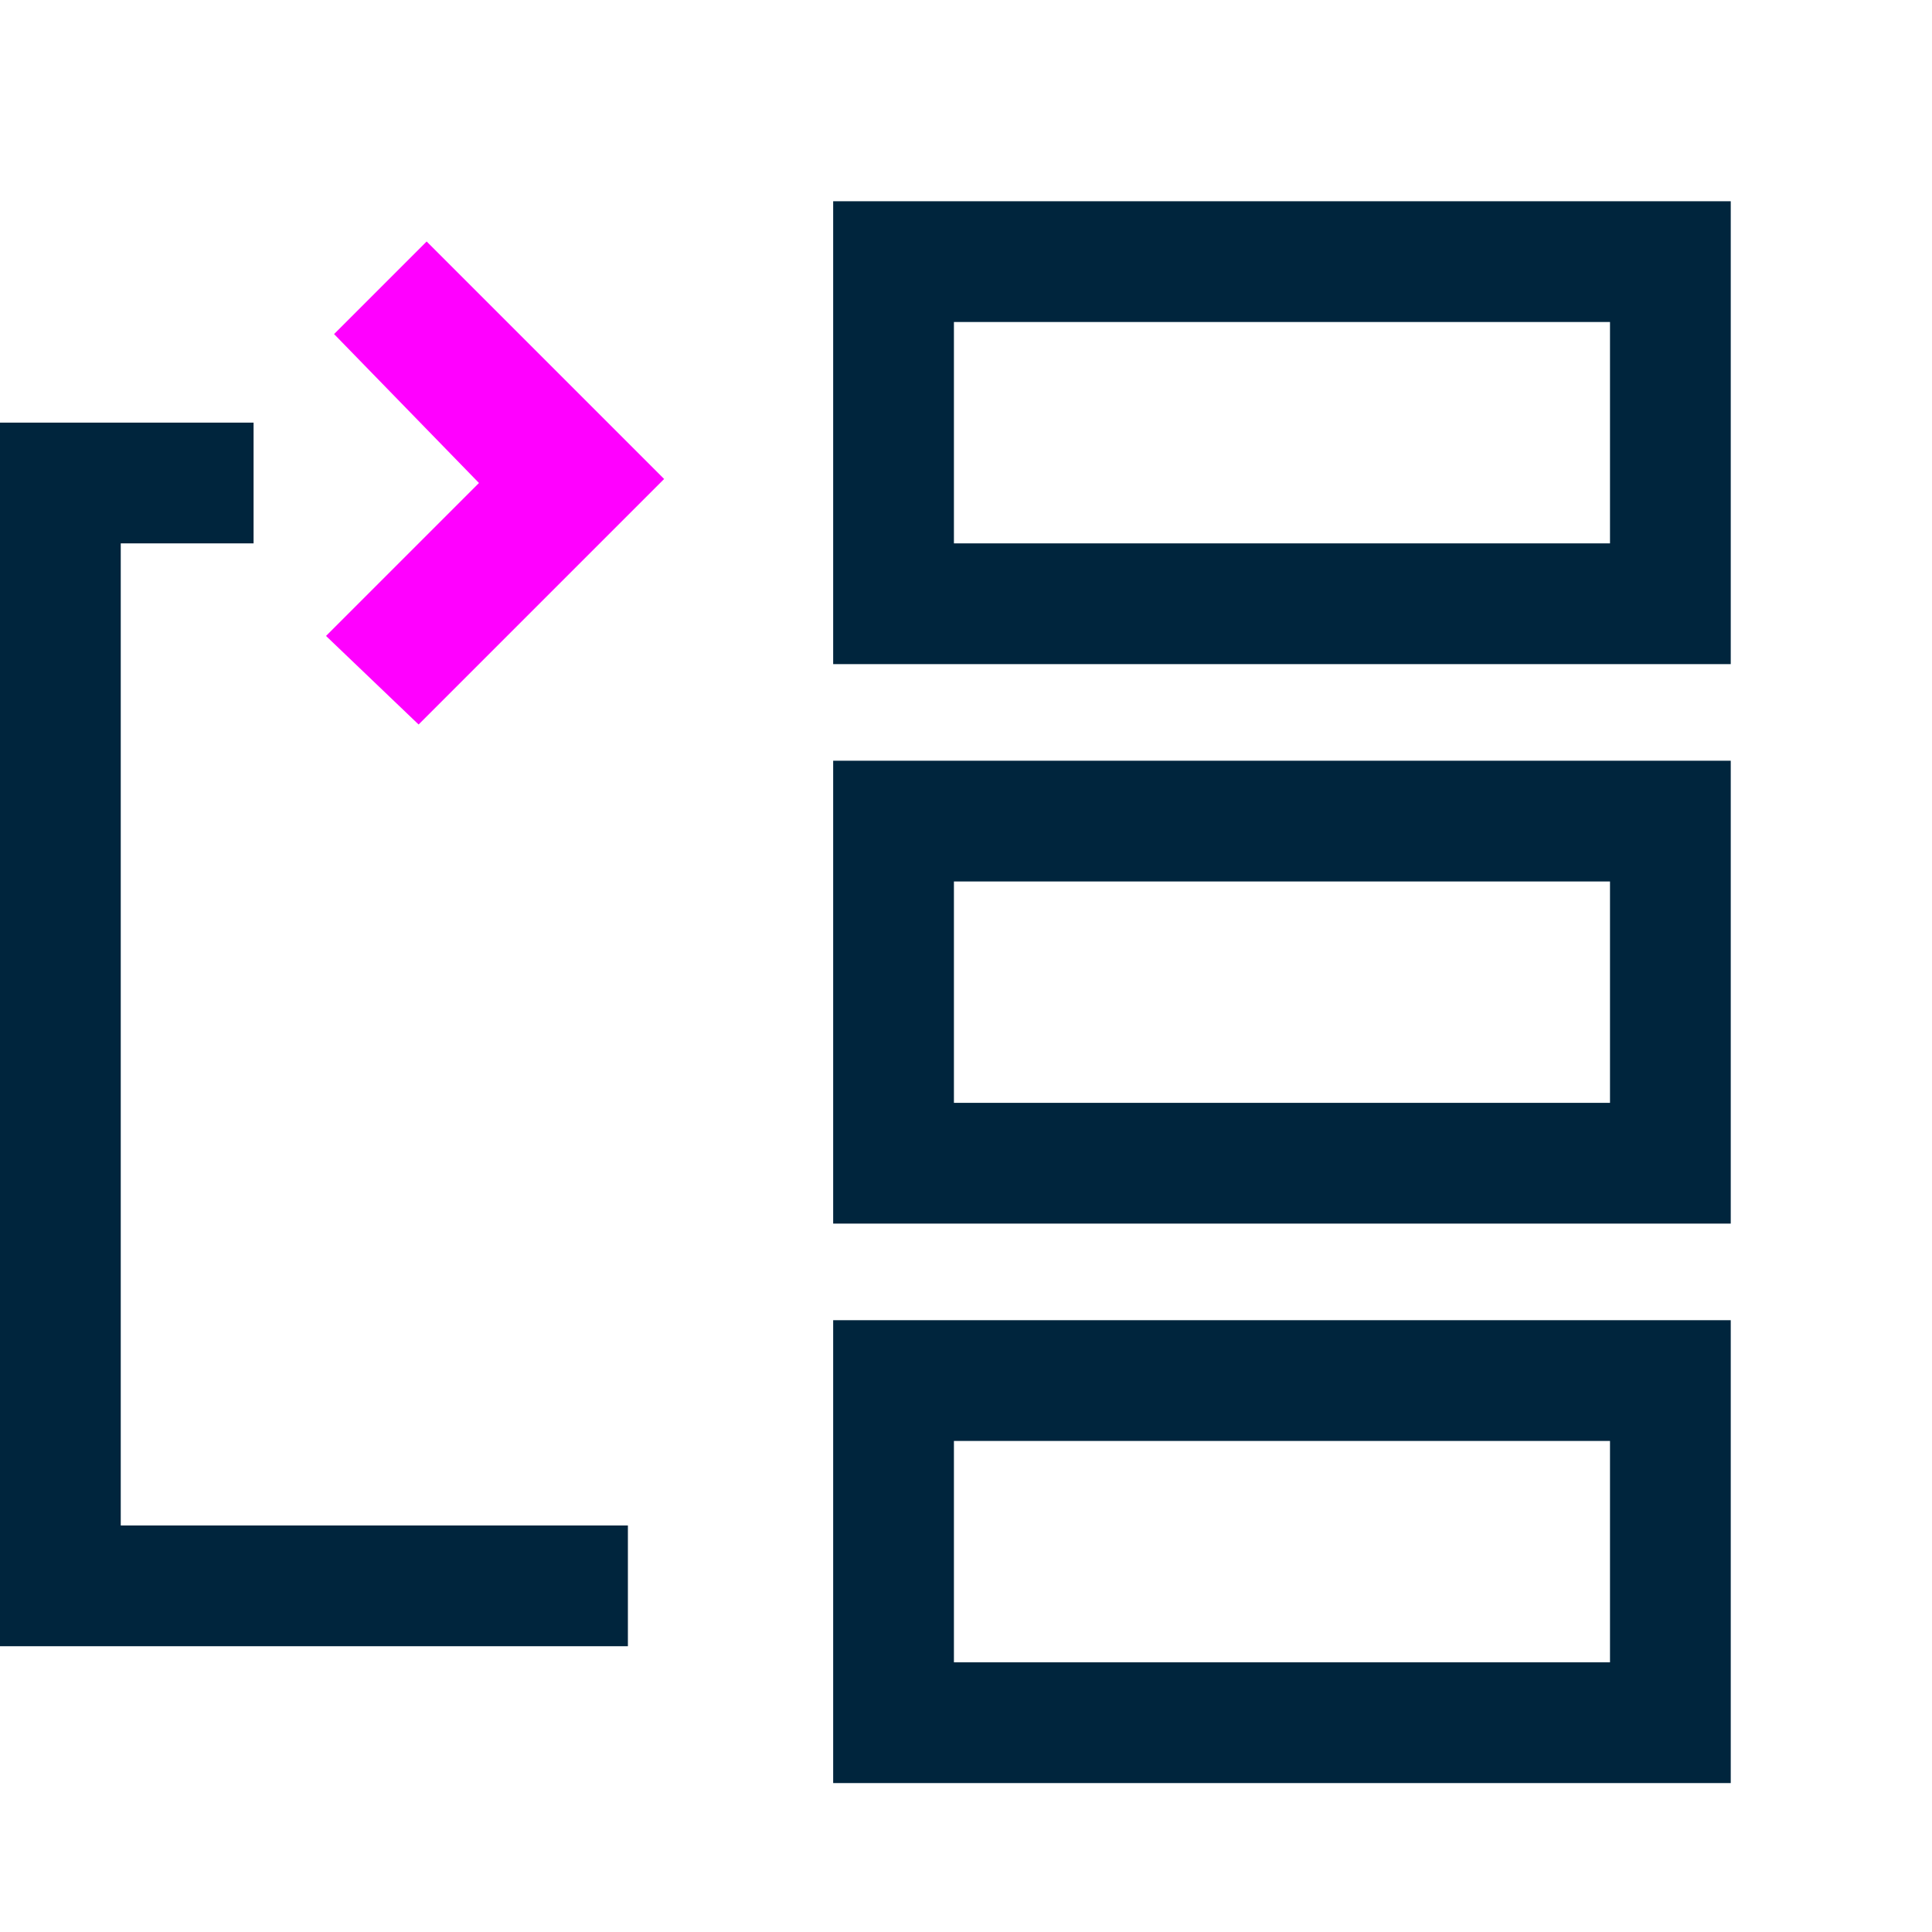 <svg xmlns="http://www.w3.org/2000/svg" xmlns:xlink="http://www.w3.org/1999/xlink" version="1.1" id="Layer_1" x="0px" y="0px" viewBox="0 0 48 48" style="enable-background:new 0 0 48 48;" xml:space="preserve"> <style type="text/css"> .st0{fill:none;stroke:#00253D;stroke-width:3;stroke-miterlimit:10;} .st1{fill:#FF00FF;} </style> <g> <rect x="22.2" y="34.3" class="st0" width="19.3" height="8.5"></rect> <rect x="22.2" y="20.4" class="st0" width="19.3" height="8.5"></rect> <rect x="22.2" y="6.5" class="st0" width="19.3" height="8.5"></rect> <polyline class="st0" points="15.6,39.4 1.5,39.4 1.5,12 6.3,12 "></polyline> <polygon class="st1" points="8.1,15.8 10.4,18 16.5,11.9 10.6,6 8.3,8.3 11.9,12 "></polygon> </g> </svg>